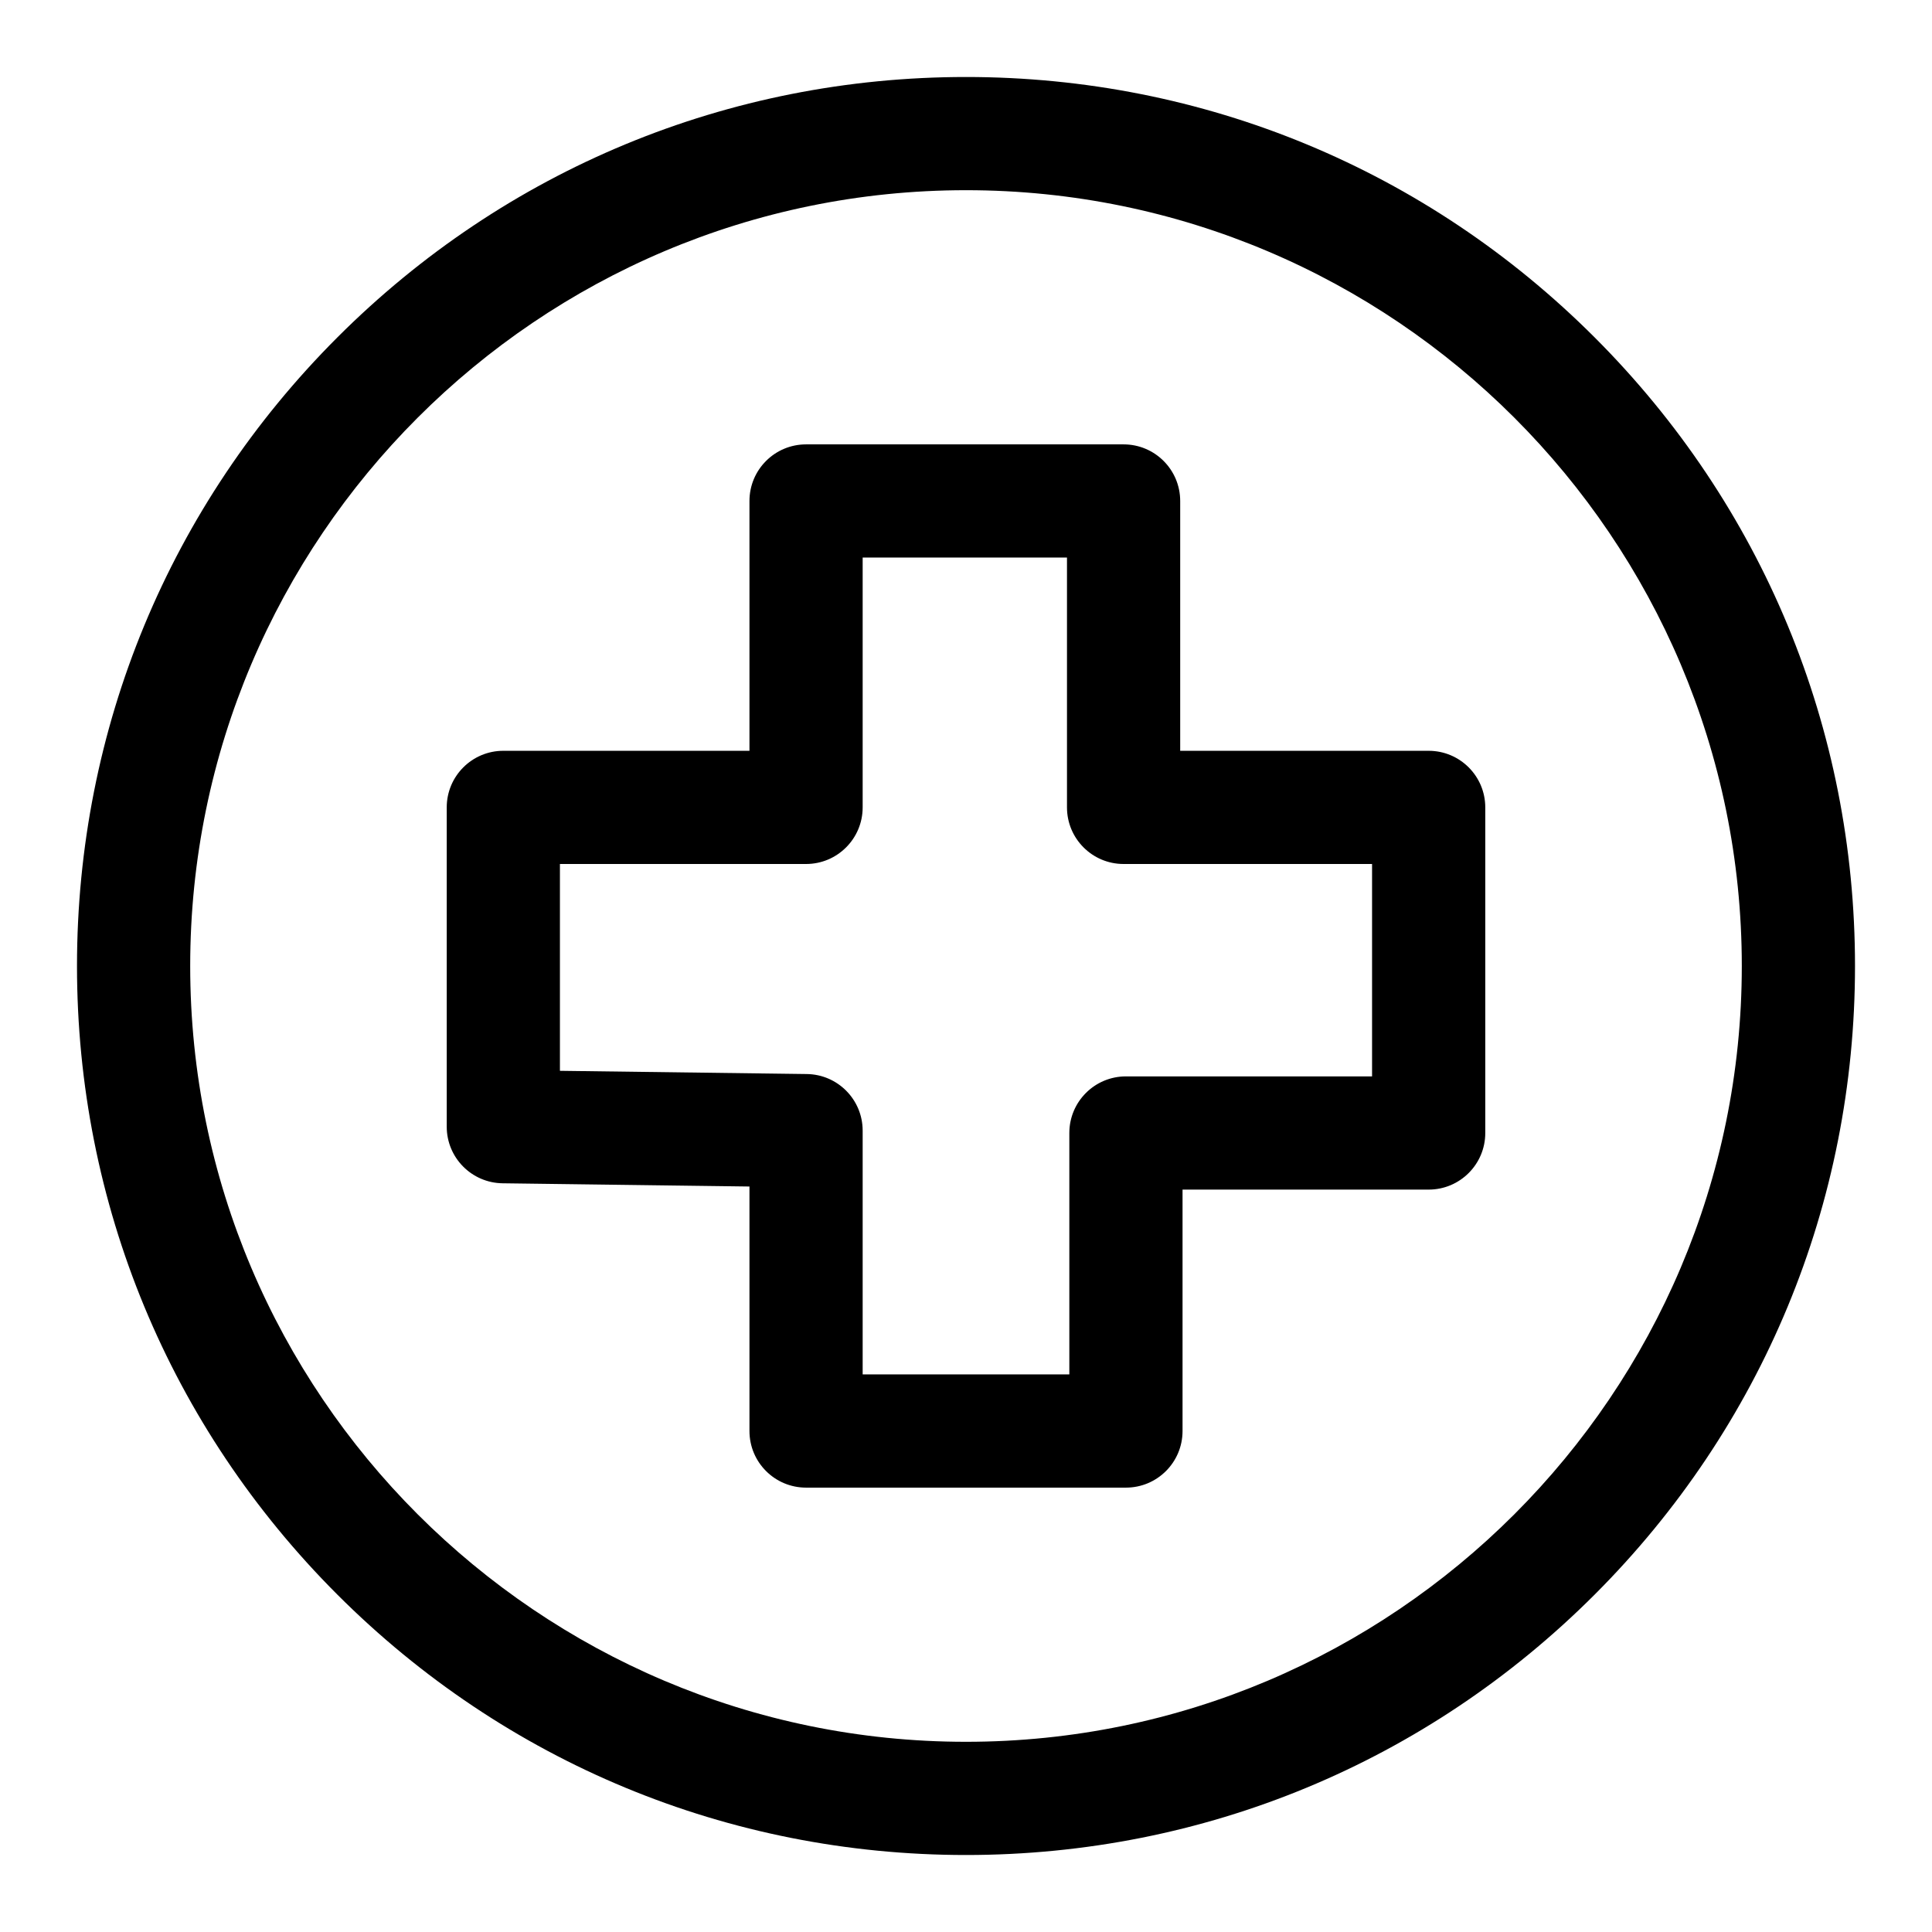 <svg id="Flags" enable-background="new 0 0 512 512" viewBox="0 0 512 512" xmlns="http://www.w3.org/2000/svg"><path d="m422.591 89.409c-44.498-44.498-103.661-69.004-166.591-69.004s-122.093 24.506-166.591 69.004-69.004 103.661-69.004 166.591 24.506 122.093 69.004 166.591 103.661 69.004 166.591 69.004 122.093-24.506 166.591-69.004 69.004-103.661 69.004-166.591-24.506-122.093-69.004-166.591zm-166.591 372.186c-113.366 0-205.595-92.229-205.595-205.595s92.229-205.595 205.595-205.595 205.595 92.229 205.595 205.595-92.229 205.595-205.595 205.595zm122.612-262.626h-65.849v-66.204c0-8.284-6.716-15-15-15h-84.148c-8.284 0-15 6.716-15 15v66.204h-65.227c-8.284 0-15 6.716-15 15v84.615c0 8.208 6.597 14.892 14.804 14.999l65.423.855v64.798c0 8.284 6.716 15 15 15h84.771c8.284 0 15-6.716 15-15v-63.981h65.227c8.284 0 15-6.716 15-15v-86.285c-.001-8.285-6.717-15.001-15.001-15.001zm-15 86.285h-65.227c-8.284 0-15 6.716-15 15v63.981h-54.771v-64.604c0-8.208-6.597-14.892-14.804-14.999l-65.423-.855v-54.81h65.227c8.284 0 15-6.716 15-15v-66.204h54.148v66.204c0 8.284 6.716 15 15 15h65.849v56.287z"/></svg>